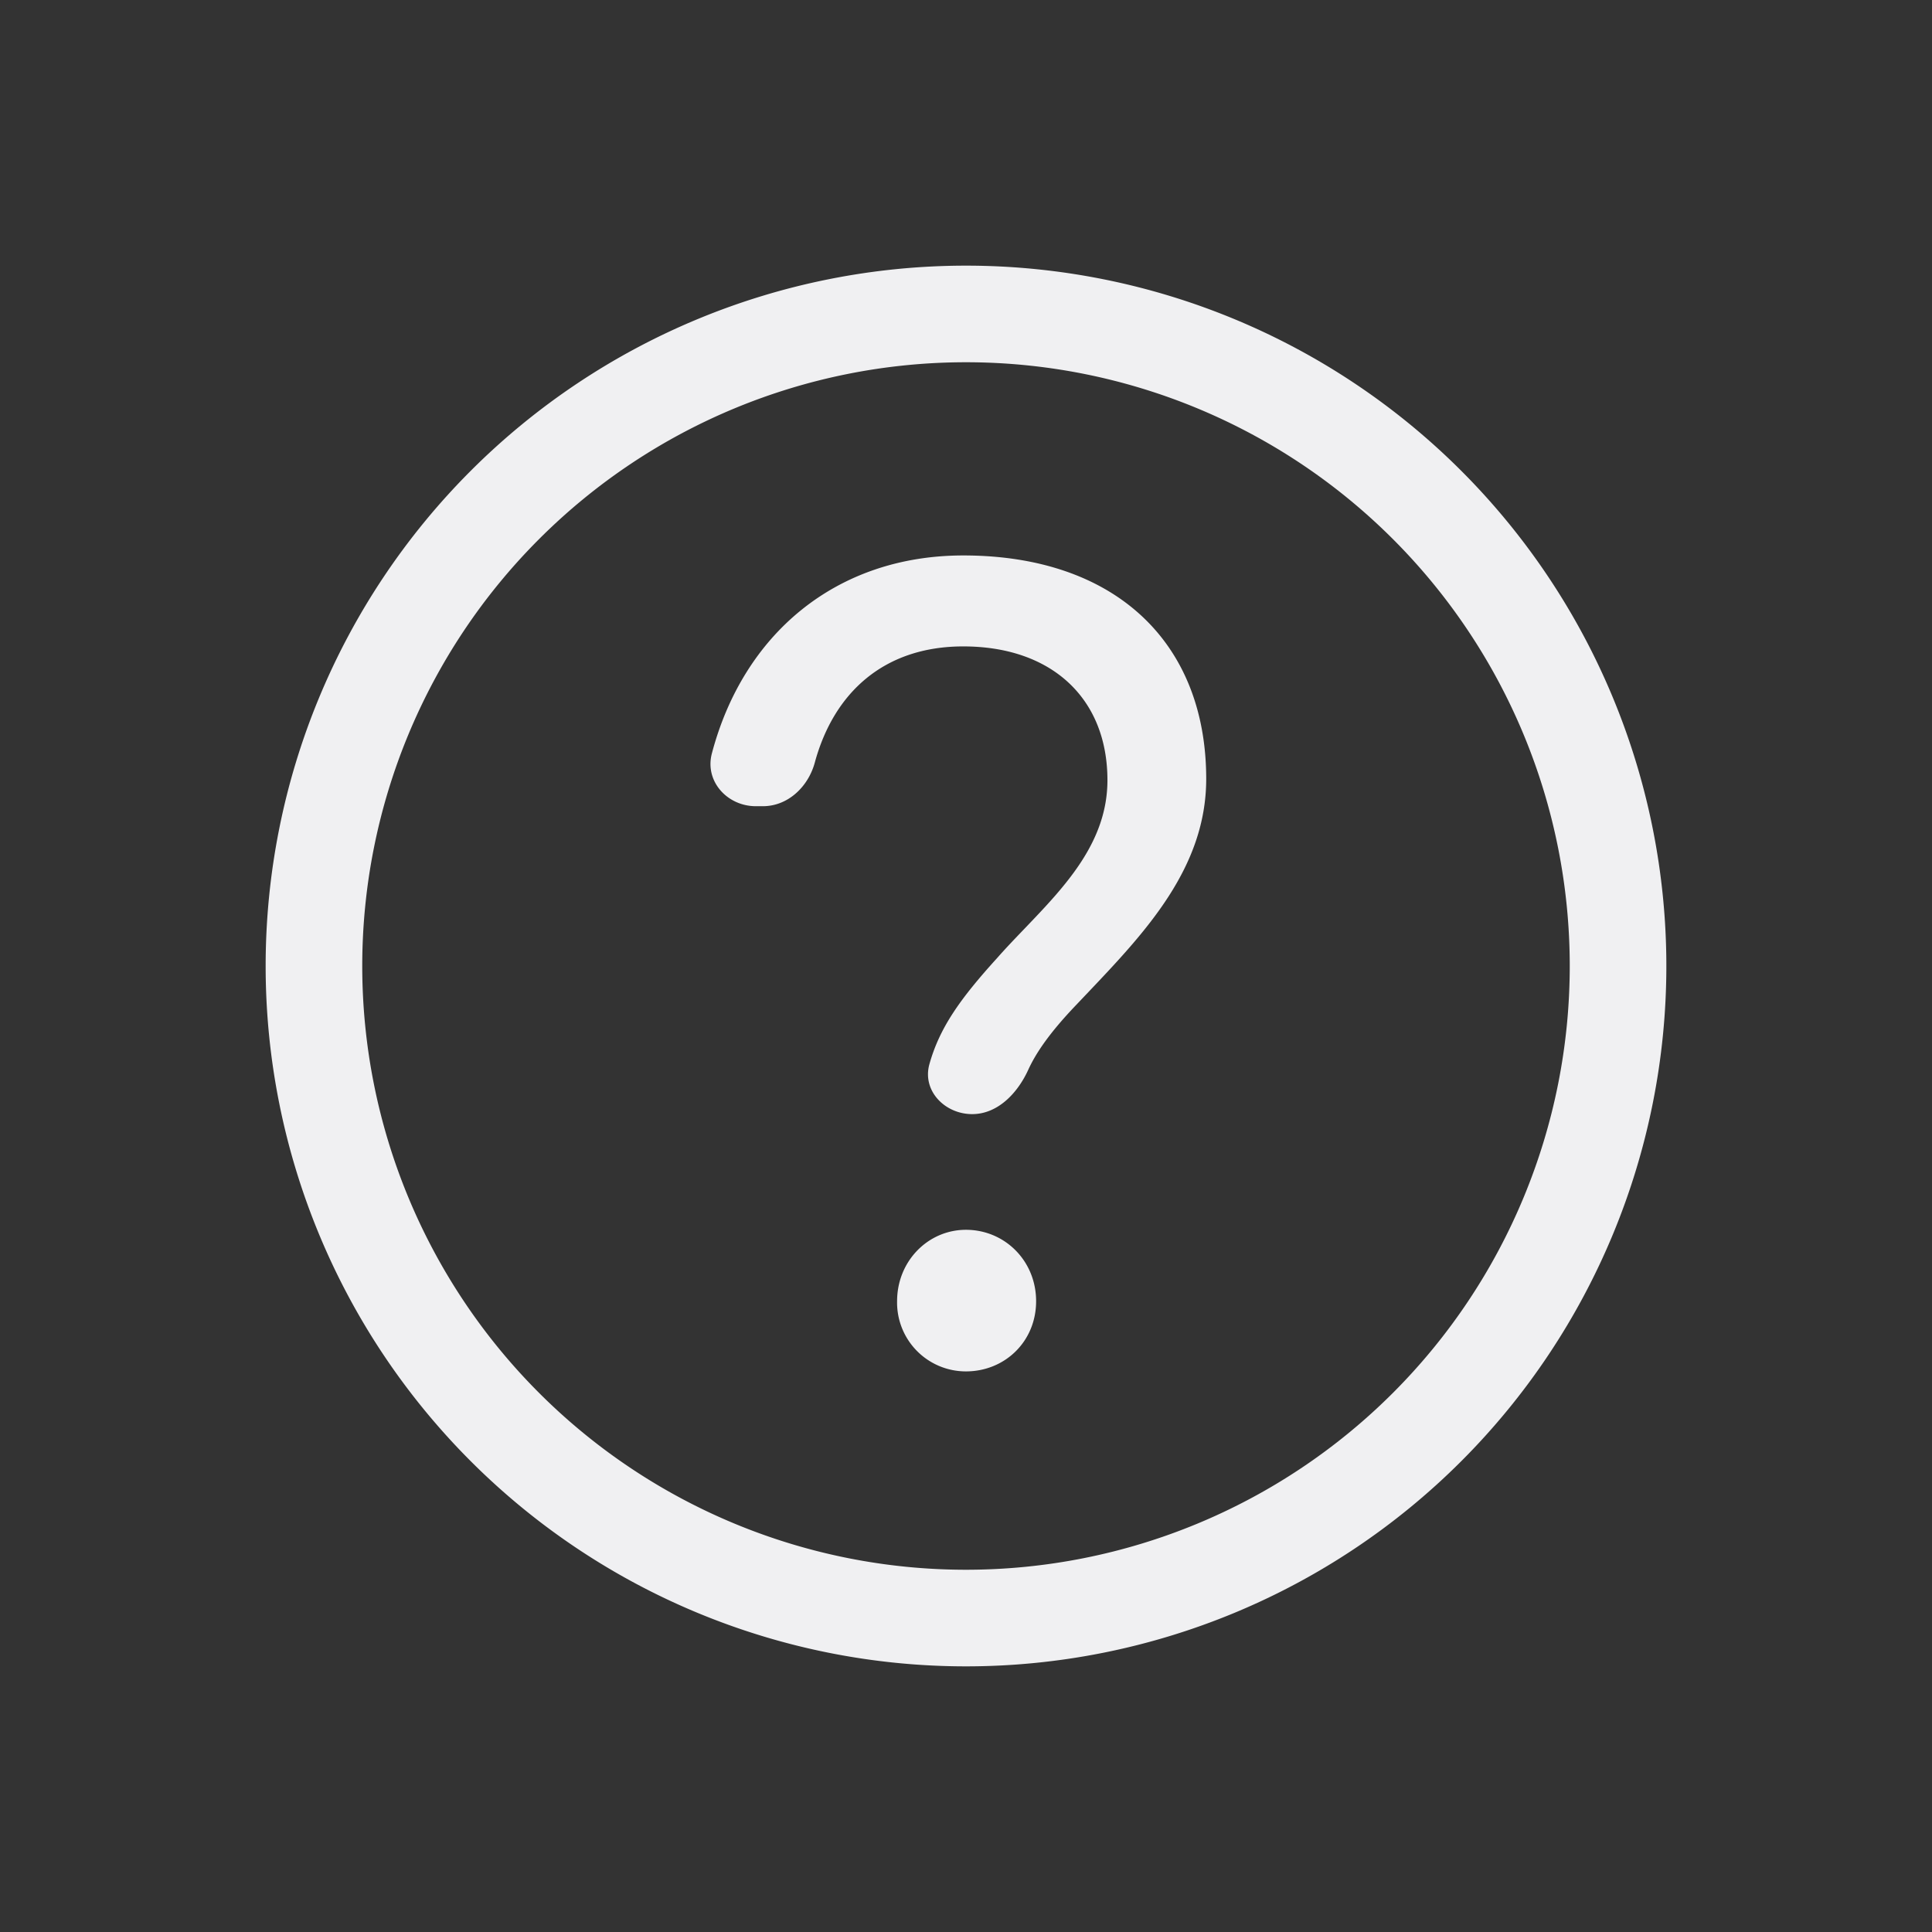 <svg width="24" height="24" fill="none" xmlns="http://www.w3.org/2000/svg"><rect width="100%" height="100%" fill="#333333" stroke="none"/><path fill-rule="evenodd" clip-rule="evenodd" d="M19.5 12a7.5 7.5 0 1 1-15 0 7.5 7.5 0 0 1 15 0Zm1.2 0a8.7 8.7 0 1 1-17.4 0 8.7 8.7 0 0 1 17.4 0ZM12 17.036a.855.855 0 0 1-.856-.872c0-.5.387-.887.855-.887.484 0 .872.387.872.887s-.388.872-.872.872ZM11.966 6.9c1.888 0 3.018 1.081 3.018 2.776 0 1.106-.76 1.907-1.475 2.66l-.171.18c-.292.31-.466.556-.566.776-.132.288-.378.548-.695.548-.34 0-.623-.29-.532-.619.127-.455.382-.813.84-1.318.11-.125.23-.25.35-.375.499-.521 1.022-1.069 1.022-1.836 0-1.017-.693-1.662-1.791-1.662-.985 0-1.608.575-1.844 1.442-.081.3-.333.543-.645.543H9.39c-.356 0-.638-.31-.547-.655.39-1.48 1.54-2.46 3.125-2.46Z" fill="#F0F0F2"/></svg>